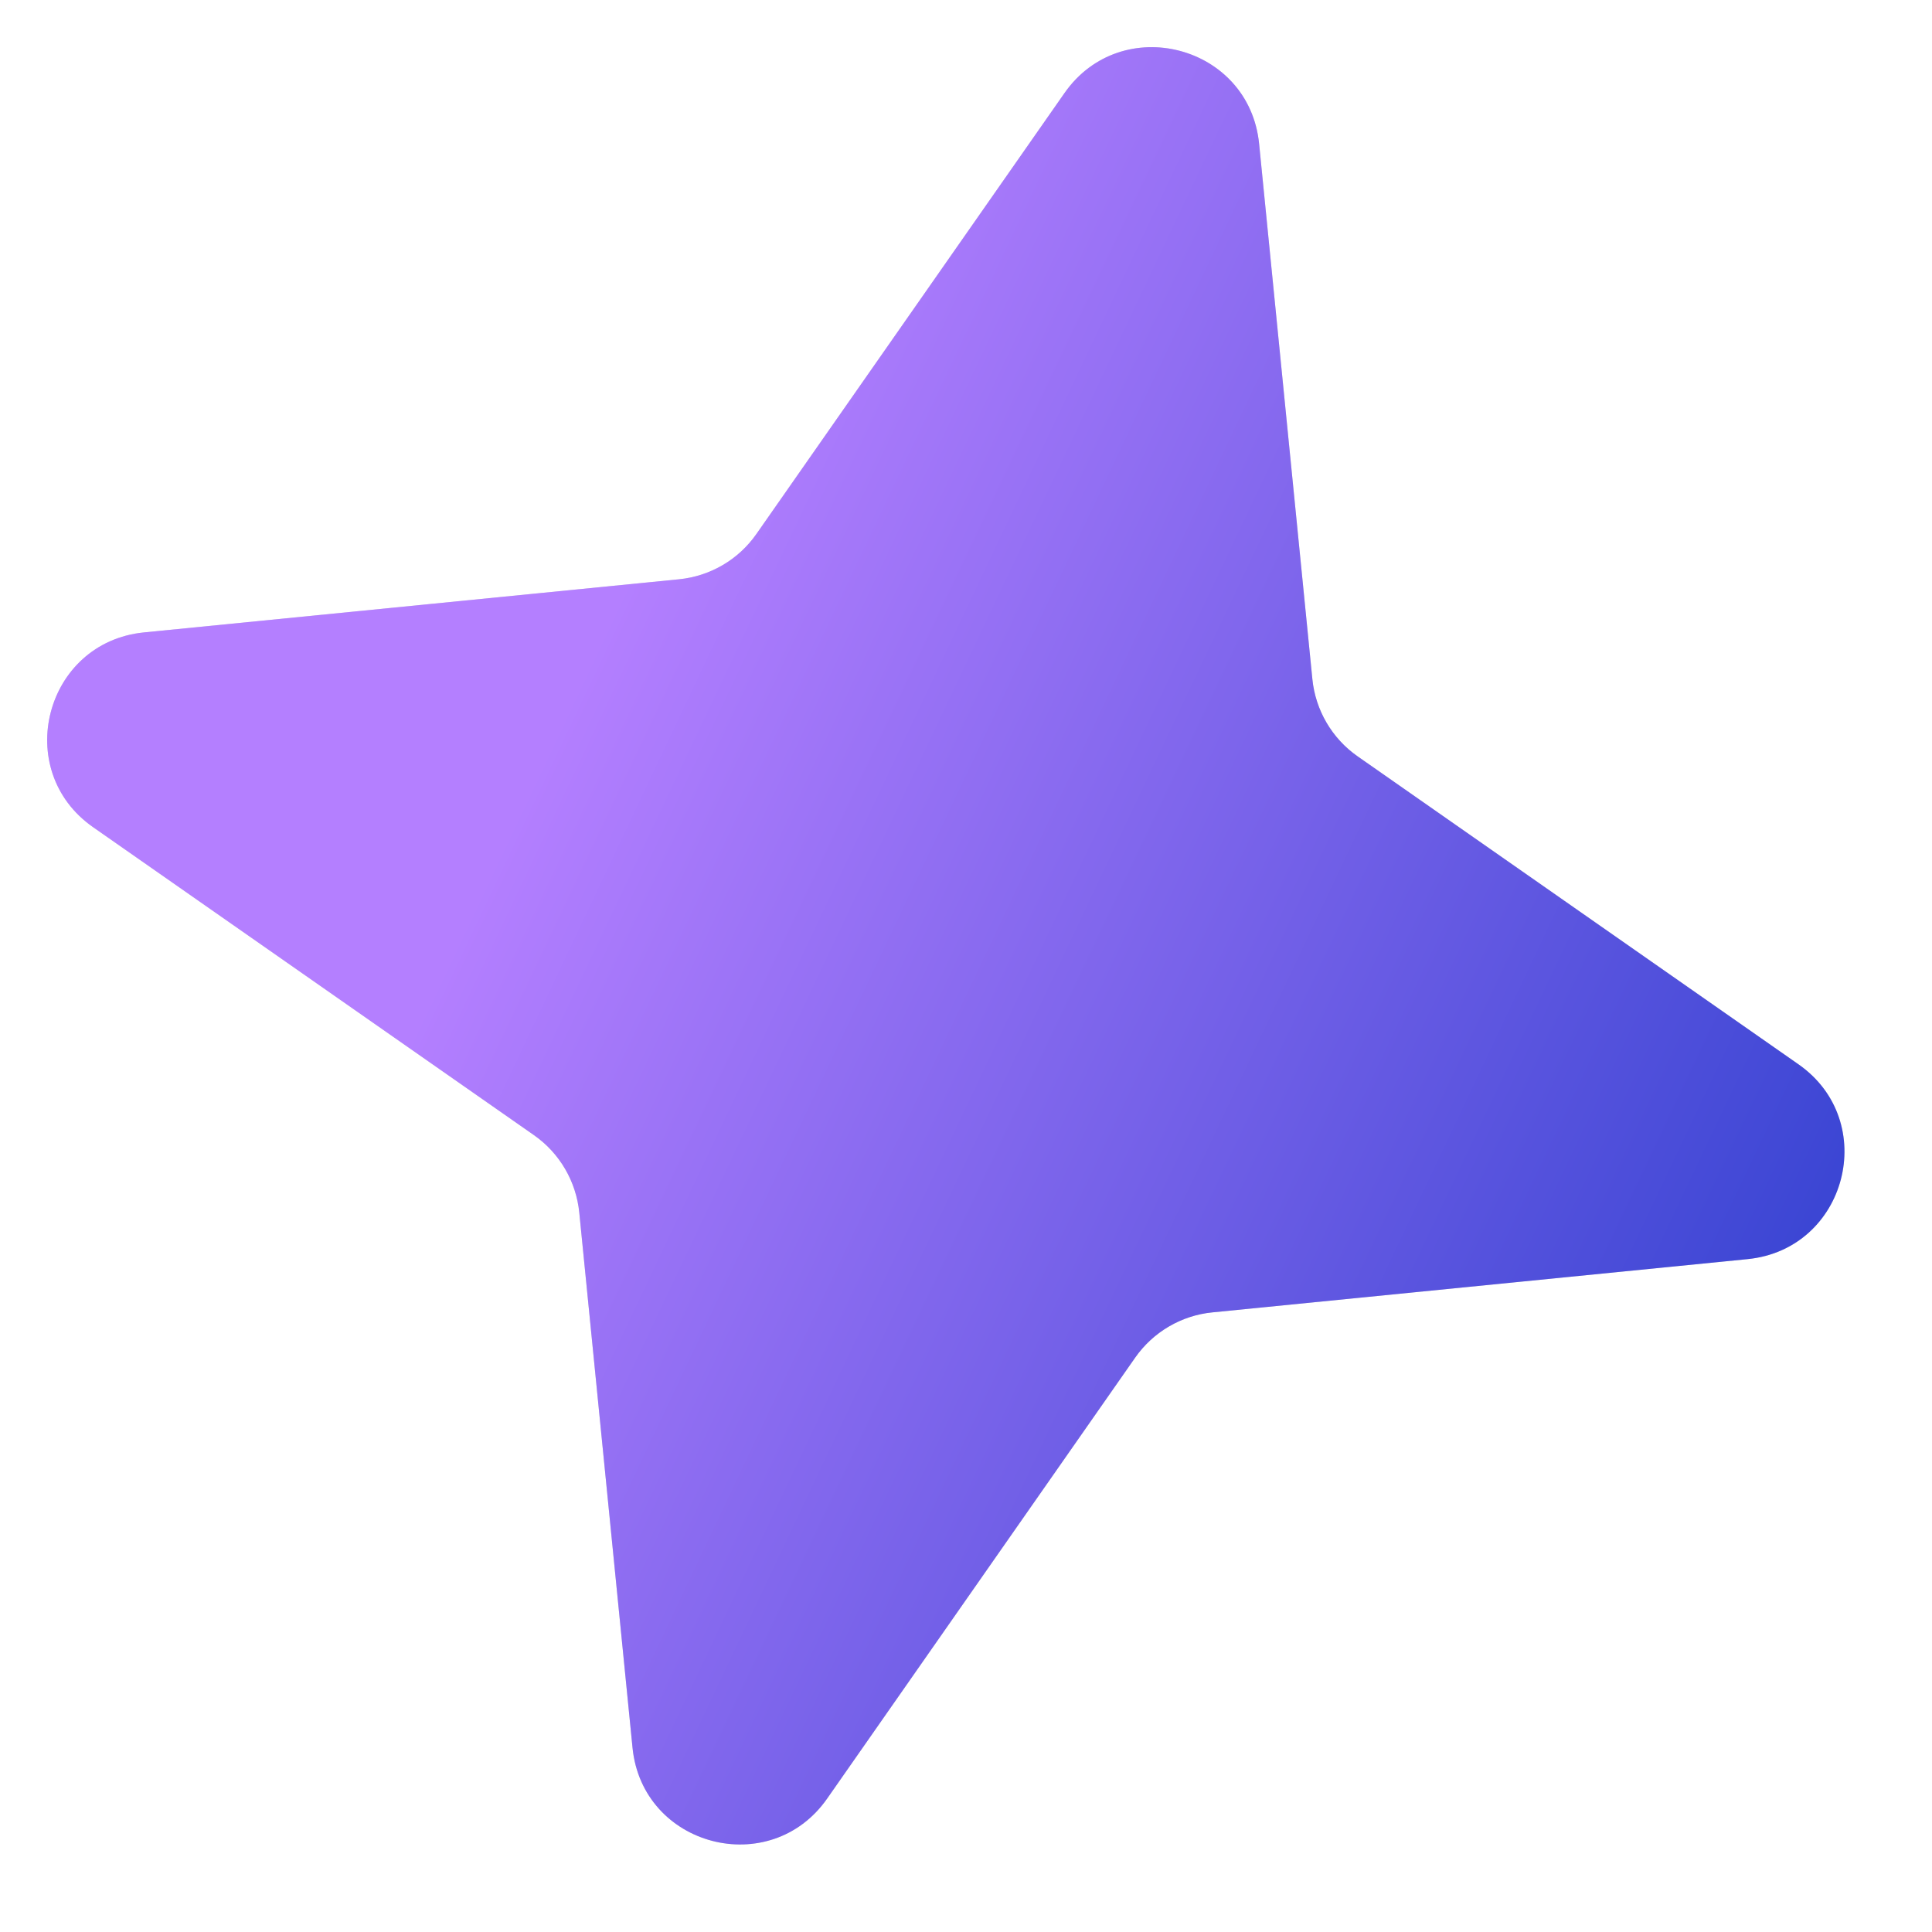 <svg width="18" height="18" viewBox="0 0 18 18" fill="none" xmlns="http://www.w3.org/2000/svg">
<path d="M9.917 0.868C10.448 0.107 11.64 0.418 11.731 1.341L12.227 6.327C12.256 6.617 12.41 6.88 12.649 7.047L16.756 9.916C17.517 10.448 17.206 11.639 16.282 11.731L11.297 12.227C11.007 12.255 10.743 12.41 10.576 12.649L7.707 16.756C7.176 17.517 5.984 17.206 5.893 16.282L5.397 11.297C5.368 11.007 5.214 10.743 4.975 10.576L0.868 7.707C0.107 7.176 0.418 5.984 1.342 5.892L6.327 5.397C6.617 5.368 6.881 5.214 7.048 4.974L9.917 0.868Z" fill="#D9D9D9"/>
<path d="M9.917 0.868C10.448 0.107 11.64 0.418 11.731 1.341L12.227 6.327C12.256 6.617 12.41 6.88 12.649 7.047L16.756 9.916C17.517 10.448 17.206 11.639 16.282 11.731L11.297 12.227C11.007 12.255 10.743 12.41 10.576 12.649L7.707 16.756C7.176 17.517 5.984 17.206 5.893 16.282L5.397 11.297C5.368 11.007 5.214 10.743 4.975 10.576L0.868 7.707C0.107 7.176 0.418 5.984 1.342 5.892L6.327 5.397C6.617 5.368 6.881 5.214 7.048 4.974L9.917 0.868Z" fill="url(#paint0_linear_3140_6497)"/>
<defs>
<linearGradient id="paint0_linear_3140_6497" x1="6.5" y1="4" x2="21.244" y2="10.982" gradientUnits="userSpaceOnUse">
<stop stop-color="#B47FFF"/>
<stop offset="1" stop-color="#1835C7"/>
</linearGradient>
</defs>
</svg>
